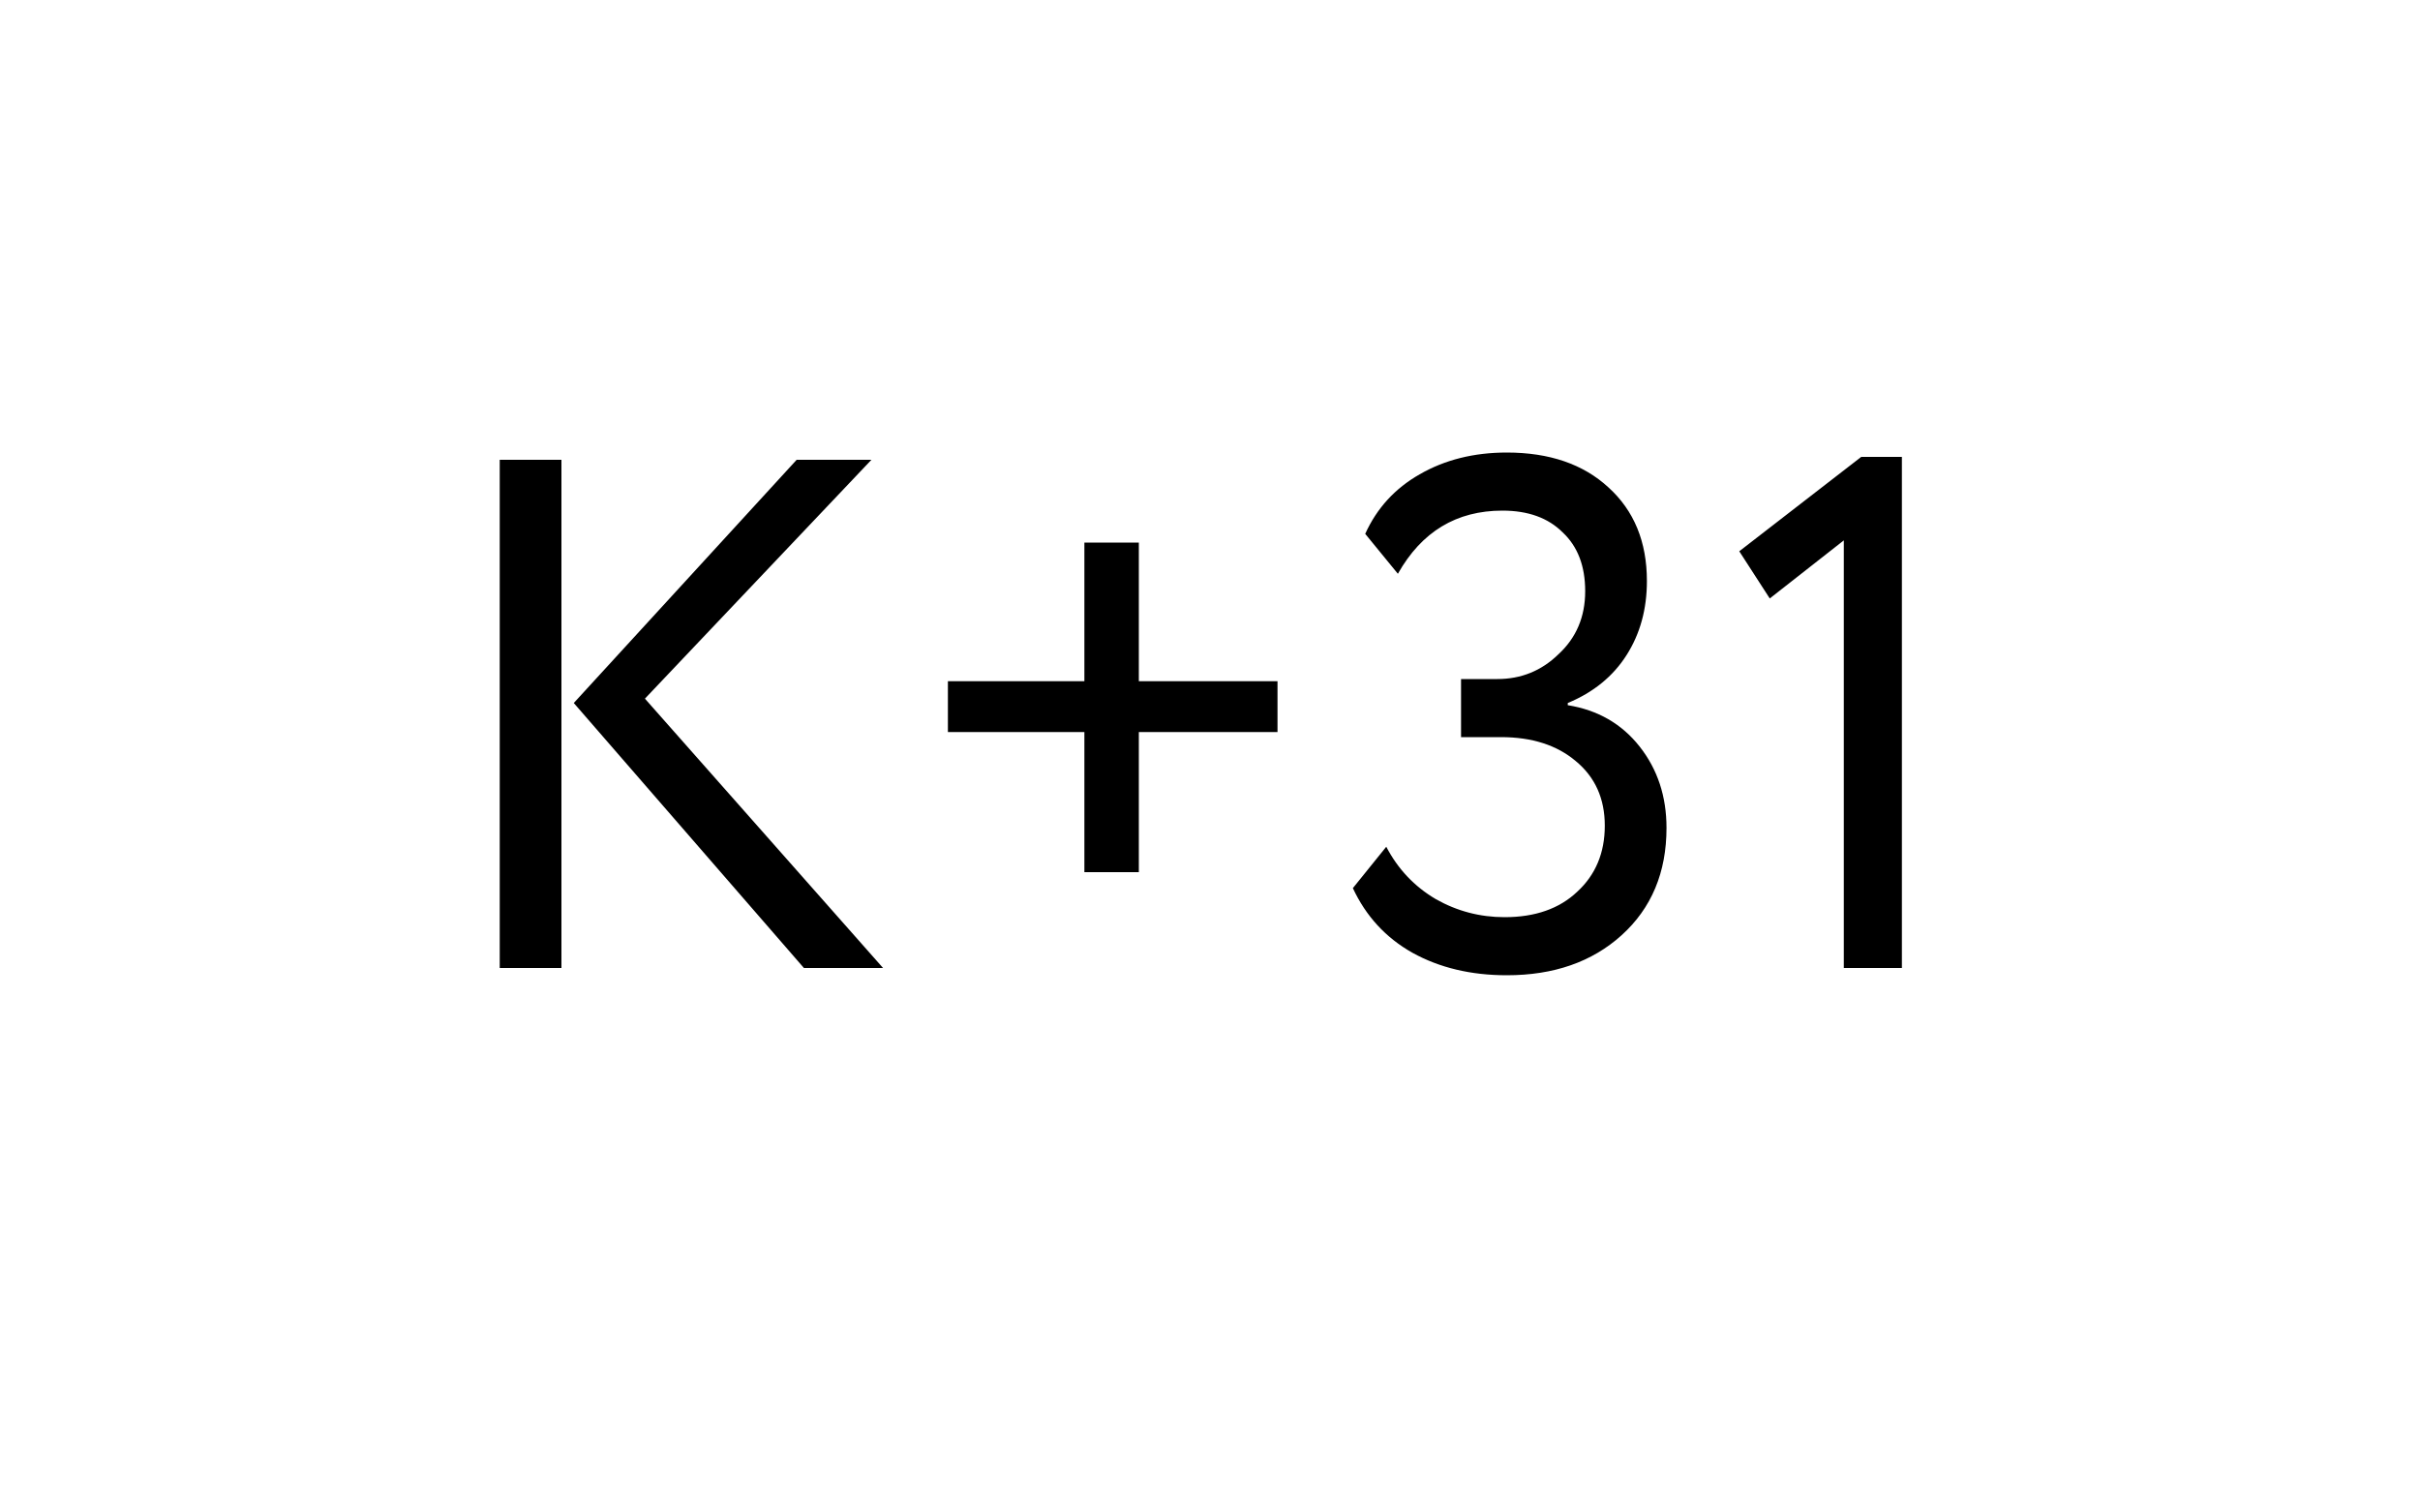 <?xml version="1.0" encoding="UTF-8"?> <svg xmlns="http://www.w3.org/2000/svg" width="160" height="100" viewBox="0 0 160 100" fill="none"> <path d="M52.672 30.4H57.616L42.64 46.192L58.384 64H53.152L37.936 46.48L52.672 30.4ZM37.12 64H33.04V30.4H37.12V64ZM71.695 48.4H62.671V45.04H71.695V35.872H75.295V45.04H84.463V48.4H75.295V57.664H71.695V48.4ZM99.622 64.48C97.254 64.48 95.174 63.984 93.382 62.992C91.622 62 90.31 60.576 89.446 58.72L91.654 55.984C92.422 57.456 93.51 58.608 94.918 59.44C96.326 60.24 97.846 60.64 99.478 60.64C101.494 60.64 103.094 60.08 104.278 58.96C105.494 57.84 106.102 56.384 106.102 54.592C106.102 52.8 105.462 51.376 104.182 50.32C102.934 49.264 101.286 48.736 99.238 48.736H96.598V44.896H98.998C100.566 44.896 101.91 44.352 103.03 43.264C104.214 42.176 104.806 40.784 104.806 39.088C104.806 37.424 104.31 36.128 103.318 35.2C102.358 34.24 101.03 33.76 99.334 33.76C96.294 33.76 93.99 35.152 92.422 37.936L90.262 35.296C91.03 33.6 92.23 32.288 93.862 31.36C95.526 30.4 97.446 29.92 99.622 29.92C102.438 29.92 104.678 30.688 106.342 32.224C108.038 33.76 108.886 35.824 108.886 38.416C108.886 40.272 108.438 41.904 107.542 43.312C106.646 44.72 105.35 45.776 103.654 46.48V46.624C105.638 46.944 107.222 47.856 108.406 49.36C109.59 50.864 110.182 52.656 110.182 54.736C110.182 57.68 109.19 60.048 107.206 61.84C105.254 63.6 102.726 64.48 99.622 64.48ZM117.009 39.568L114.993 36.448L123.057 30.208H125.745V64H121.905V35.728L117.009 39.568Z" fill="black"></path> </svg> 